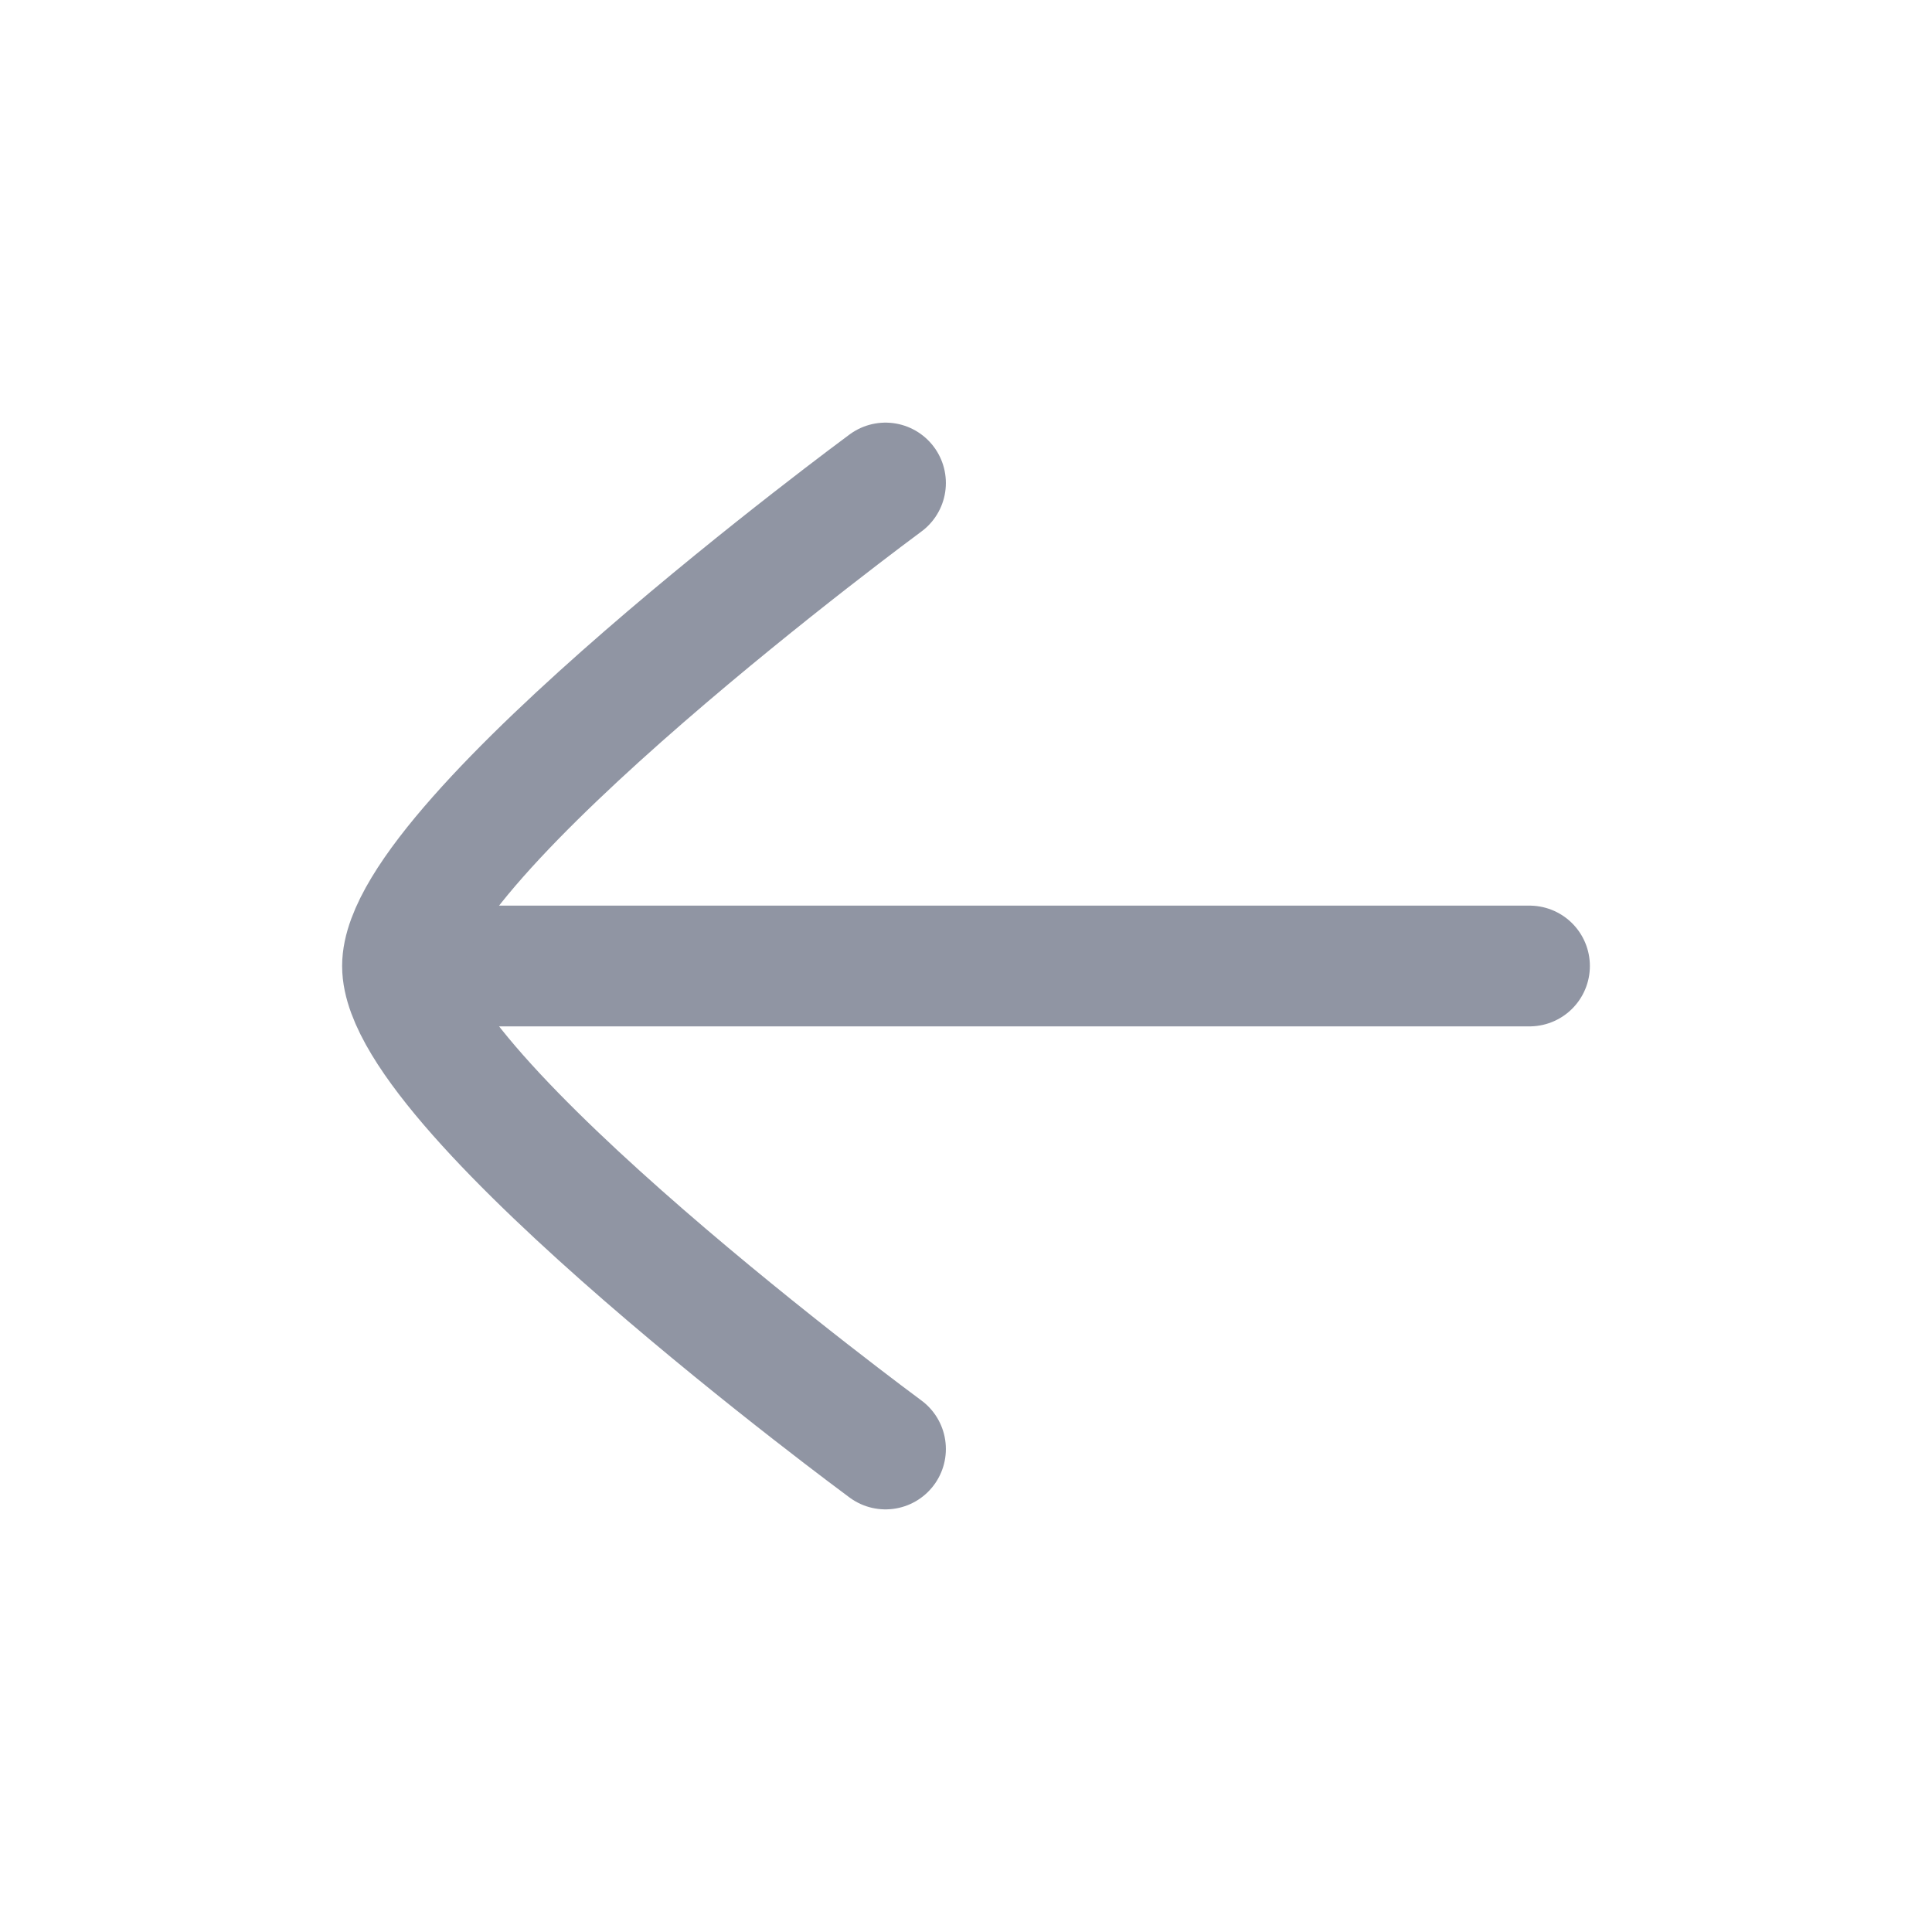 <svg width="24" height="24" viewBox="0 0 24 24" fill="none" xmlns="http://www.w3.org/2000/svg">
<path d="M5.5 12L19 12" stroke="#9095A3" stroke-width="1.5" stroke-linecap="round" stroke-linejoin="round"/>
<path d="M11 6C11 6 5 10.419 5 12C5 13.581 11 18 11 18" stroke="#9095A3" stroke-width="1.5" stroke-linecap="round" stroke-linejoin="round"/>
</svg>
